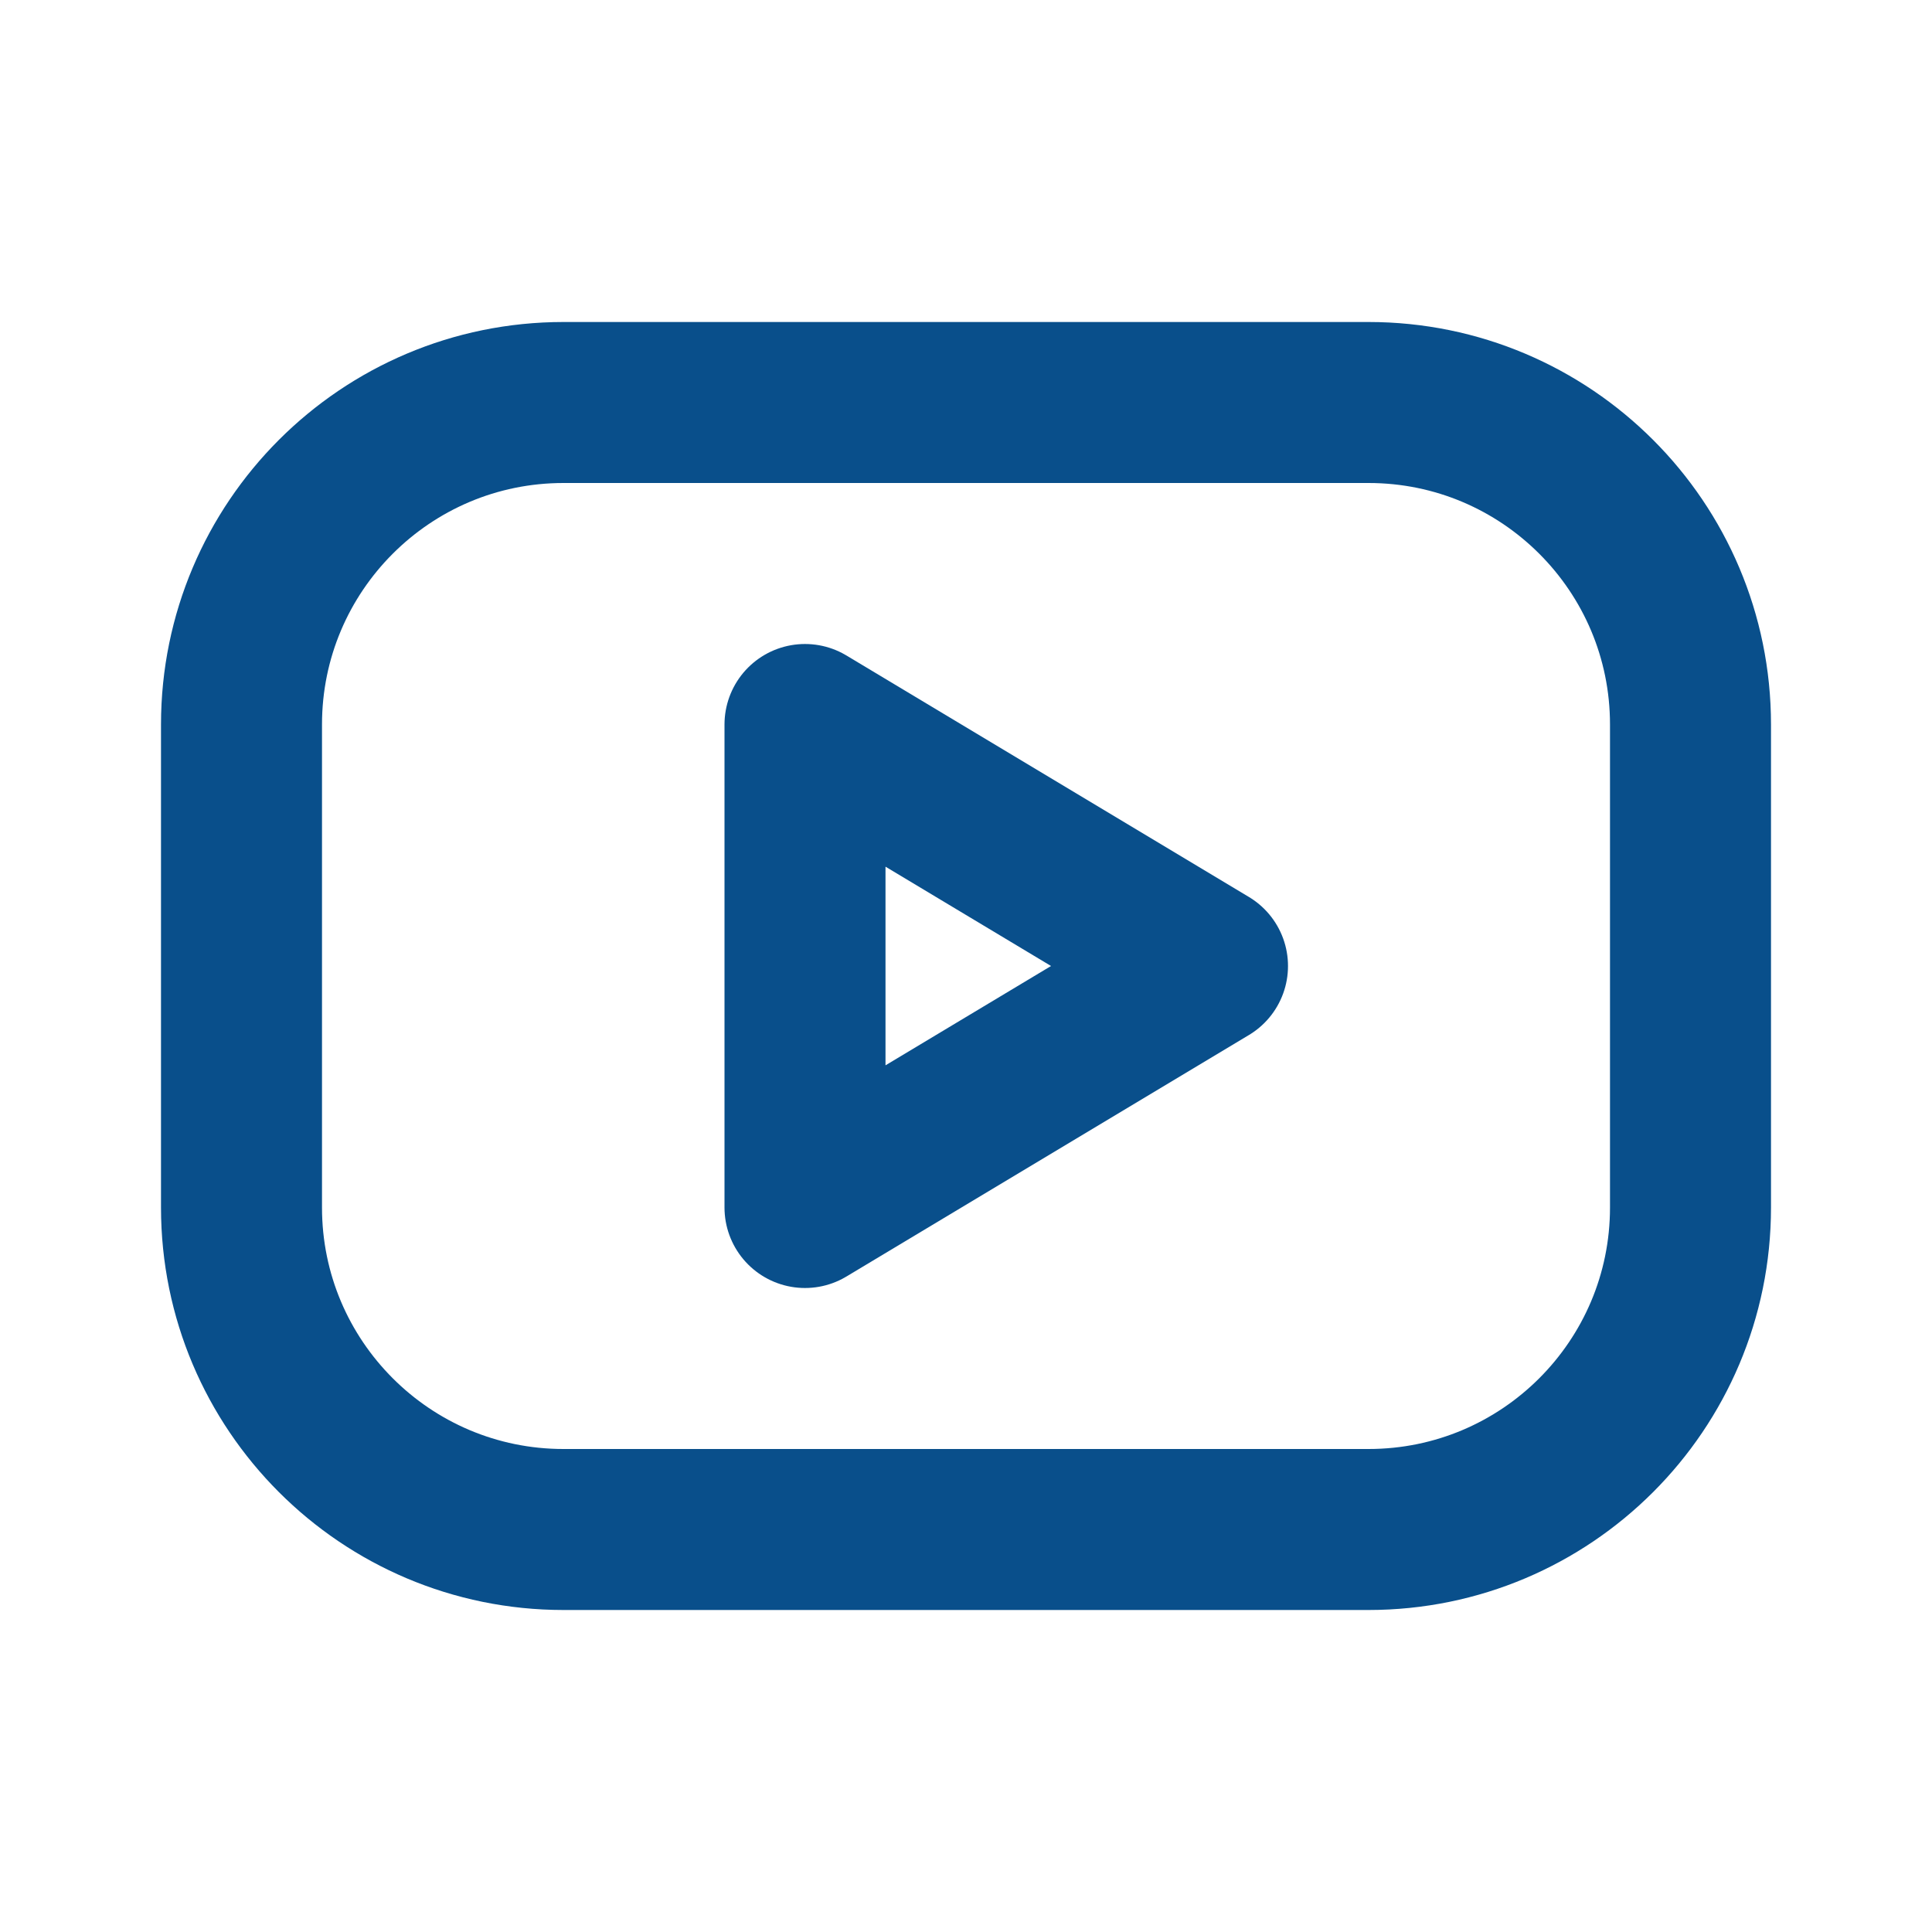 <svg width="24" height="24" viewBox="0 0 24 24" fill="none" xmlns="http://www.w3.org/2000/svg">
<g clip-path="url(#clip0_2532_809)">
<path d="M17 5H7C4.791 5 3 6.791 3 9V15C3 17.209 4.791 19 7 19H17C19.209 19 21 17.209 21 15V9C21 6.791 19.209 5 17 5Z" stroke="#094F8B" stroke-width="2" stroke-linecap="round" stroke-linejoin="round"/>
<path d="M10 9L15 12L10 15V9Z" stroke="#094F8B" stroke-width="2" stroke-linecap="round" stroke-linejoin="round"/>
</g>
<defs>
<clipPath id="clip0_2532_809">
<rect width="24" height="24" fill="white"/>
</clipPath>
</defs>
</svg>
